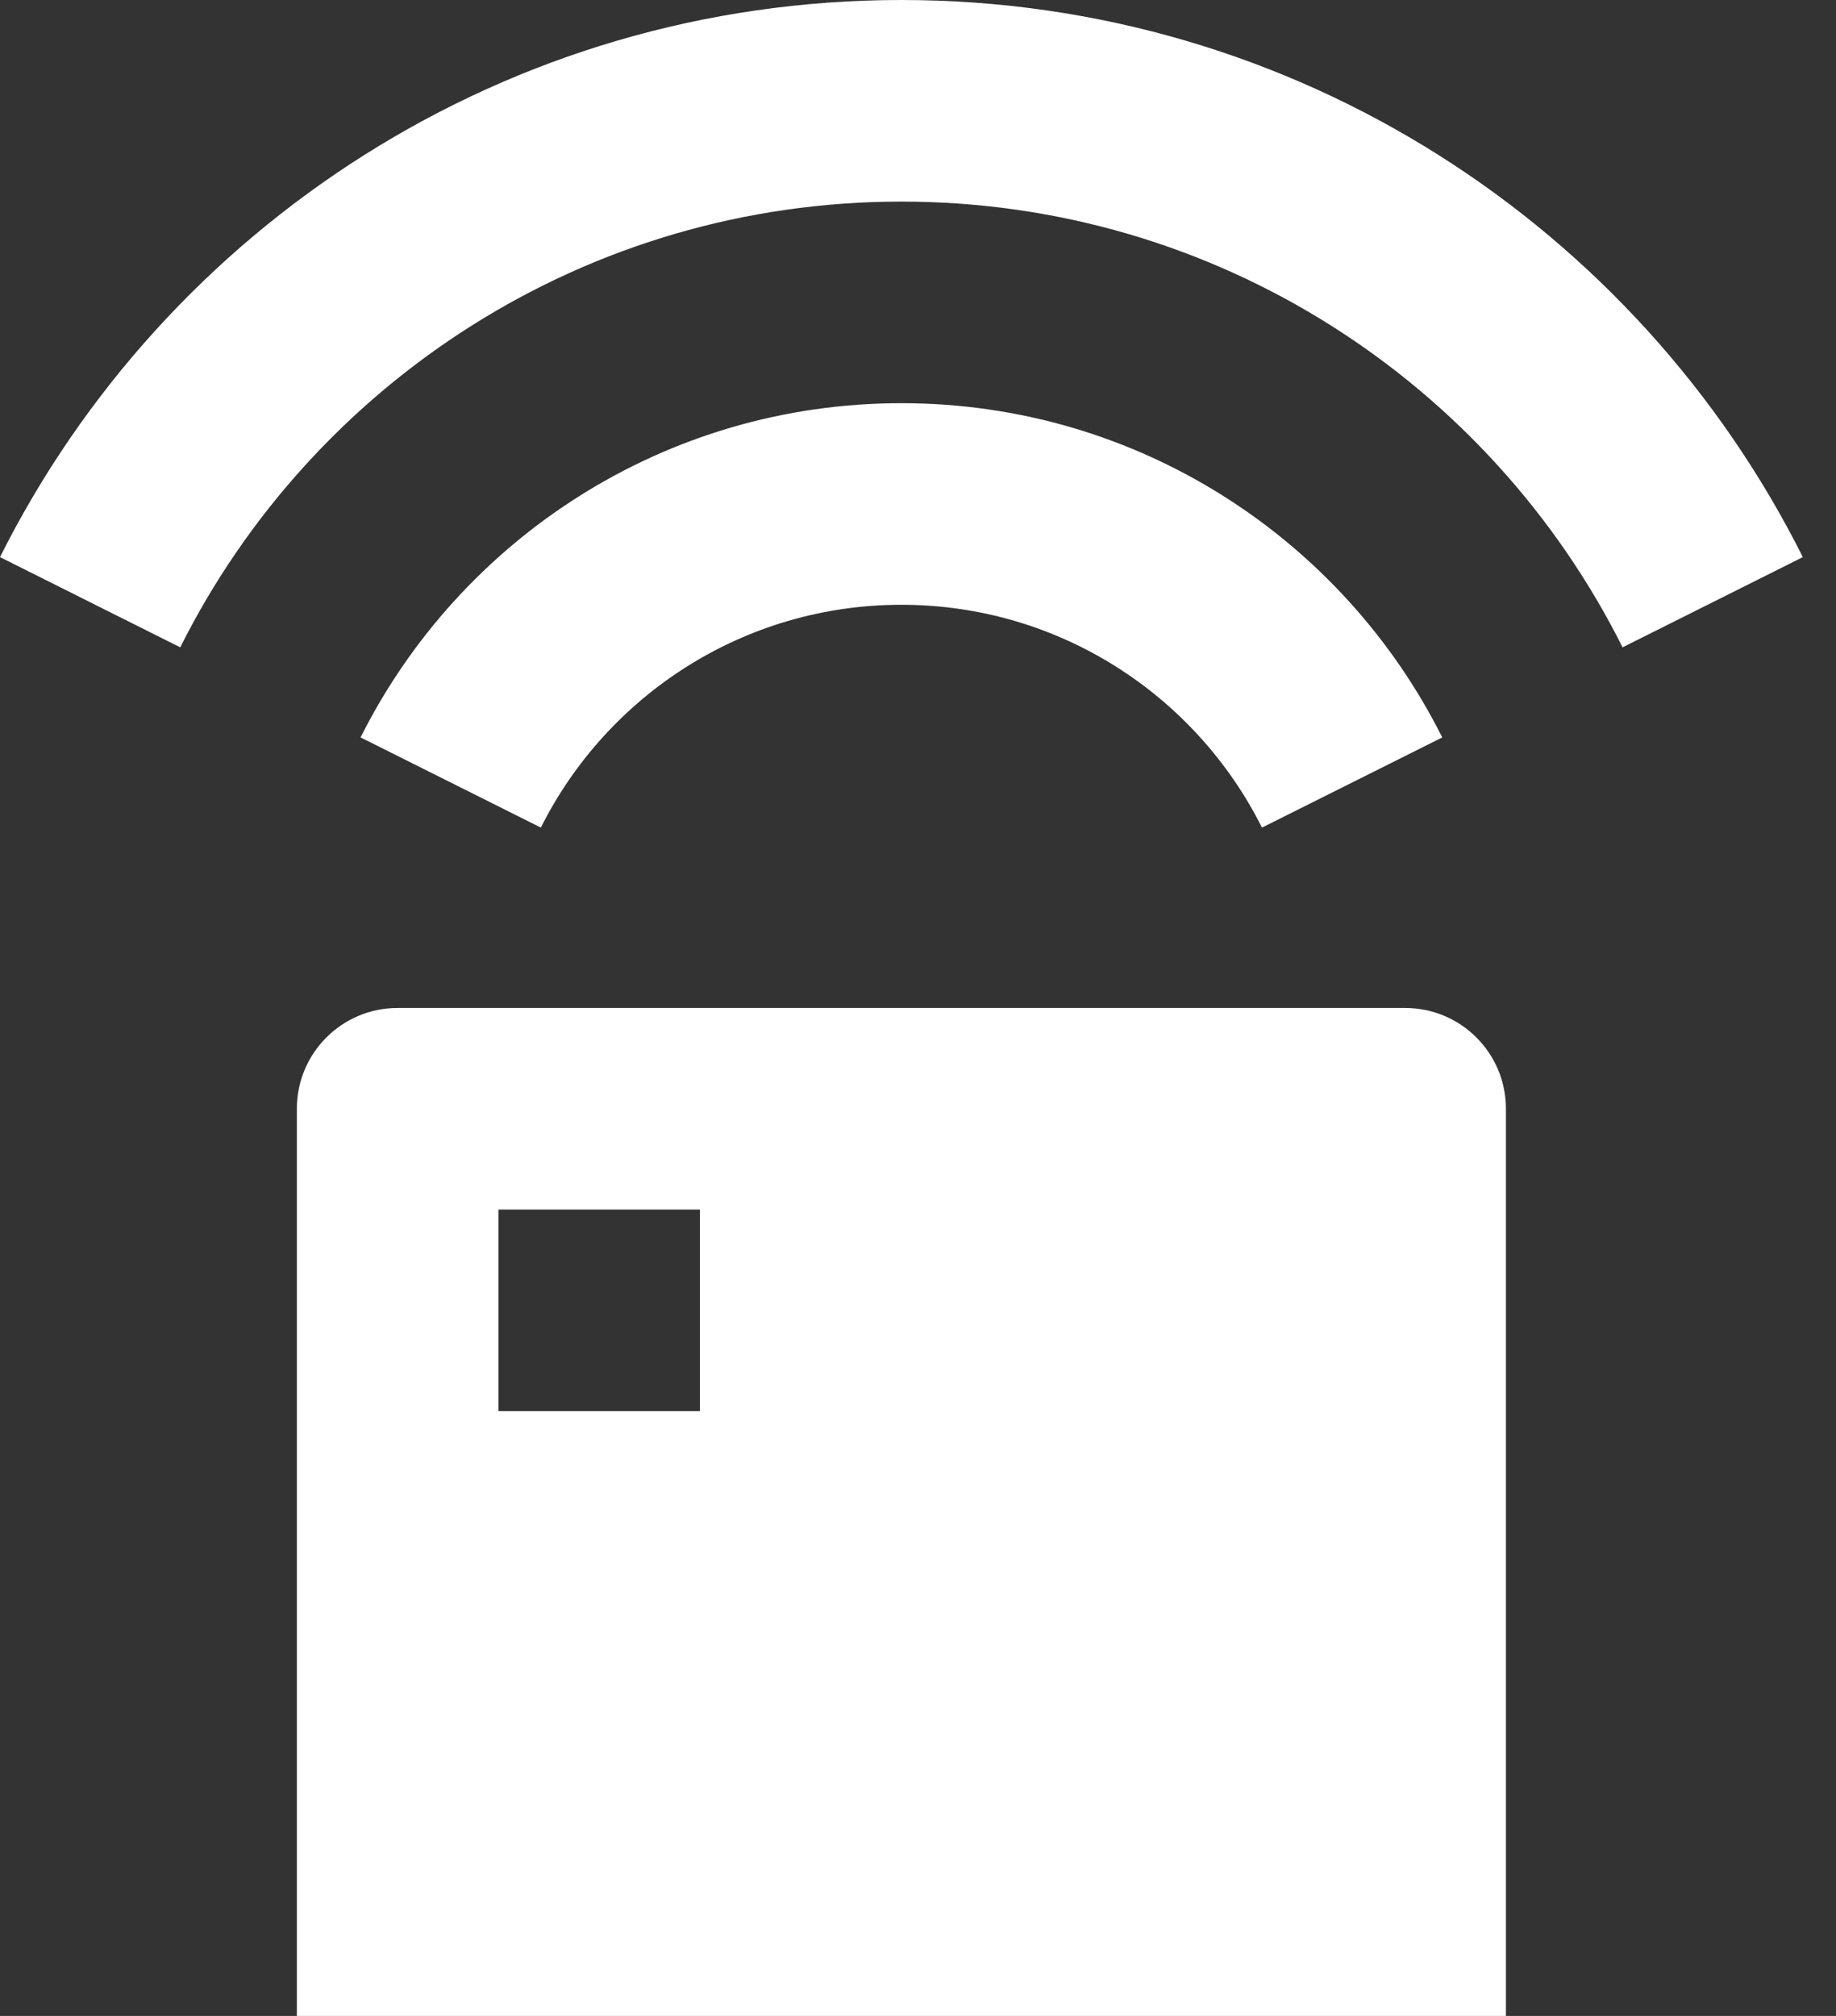 <svg width="41" height="45" viewBox="0 0 41 45" fill="none" xmlns="http://www.w3.org/2000/svg">
<rect x="0" y="0" width="41" height="45" fill="#333333" stroke="none"/>
<path d="M31.379 22.5C32.622 22.5 33.629 23.507 33.629 24.75V45H6.629V24.75C6.629 23.507 7.637 22.5 8.879 22.5H31.379ZM15.629 27H11.13V31.5H15.629V27ZM20.129 9C25.415 9 29.99 12.037 32.207 16.461L28.181 18.474C26.704 15.525 23.653 13.5 20.129 13.5C16.606 13.5 13.555 15.525 12.078 18.474L8.052 16.461C10.269 12.037 14.844 9 20.129 9ZM20.129 0C28.939 0 36.565 5.062 40.259 12.436L36.234 14.45C33.279 8.55 27.177 4.5 20.129 4.5C13.082 4.5 6.98 8.55 4.025 14.45L0 12.436C3.694 5.062 11.32 0 20.129 0Z" fill="white"/>
</svg>
